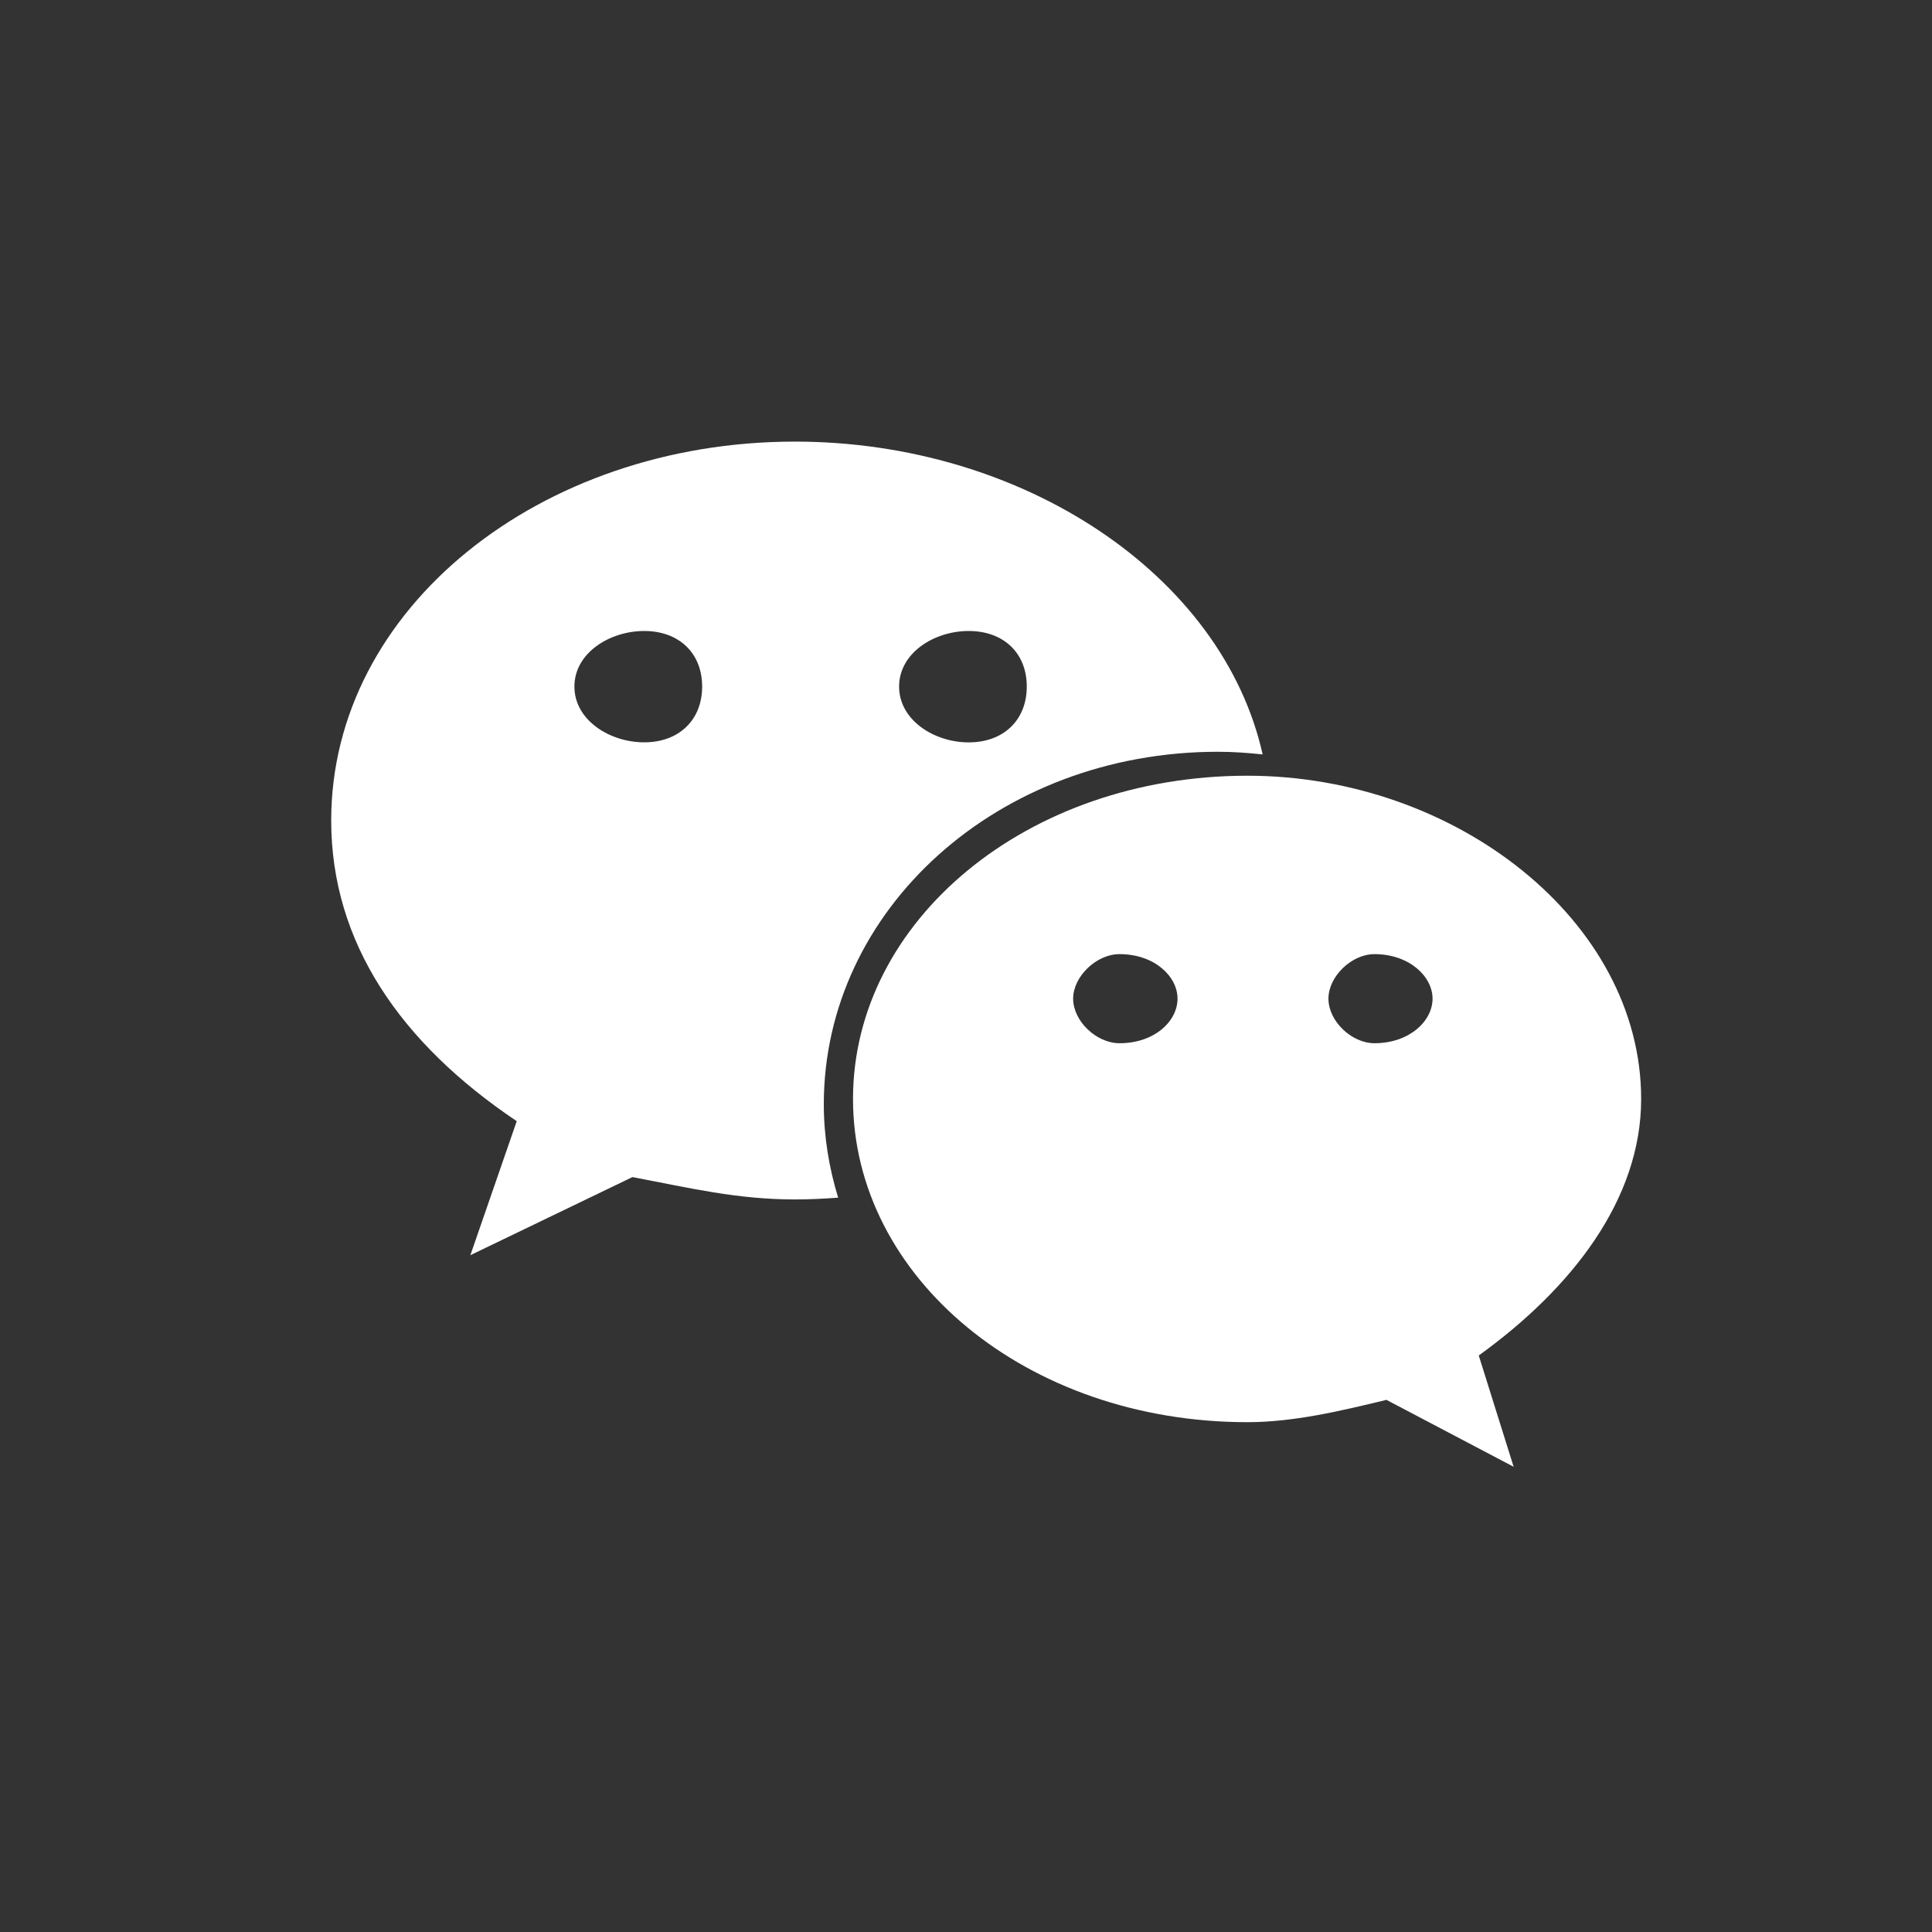 <svg width="35" height="35" viewBox="0 0 35 35" fill="none" xmlns="http://www.w3.org/2000/svg">
<rect x="0" y="0" width="35" height="35" fill="#333333" stroke="none"/>
<path d="M22.065 13.619C22.338 13.619 22.607 13.639 22.874 13.667C22.147 10.416 18.529 8 14.4 8C9.782 8 6 11.024 6 14.863C6 17.079 7.259 18.899 9.361 20.311L8.521 22.739L11.457 21.324C12.508 21.523 13.351 21.729 14.4 21.729C14.663 21.729 14.924 21.716 15.184 21.697C15.019 21.157 14.924 20.592 14.924 20.006C14.924 16.48 18.075 13.619 22.065 13.619ZM17.549 11.431C18.182 11.431 18.601 11.831 18.601 12.438C18.601 13.043 18.182 13.449 17.549 13.449C16.919 13.449 16.288 13.043 16.288 12.438C16.288 11.831 16.919 11.431 17.549 11.431ZM11.671 13.448C11.041 13.448 10.406 13.043 10.406 12.438C10.406 11.831 11.041 11.431 11.671 11.431C12.3 11.431 12.72 11.831 12.72 12.438C12.72 13.043 12.3 13.448 11.671 13.448ZM29.731 19.909C29.731 16.683 26.371 14.053 22.597 14.053C18.601 14.053 15.453 16.683 15.453 19.909C15.453 23.14 18.601 25.764 22.597 25.764C23.433 25.764 24.277 25.563 25.117 25.36L27.421 26.572L26.789 24.556C28.475 23.34 29.731 21.729 29.731 19.909ZM20.281 18.899C19.863 18.899 19.441 18.499 19.441 18.092C19.441 17.689 19.863 17.285 20.281 17.285C20.916 17.285 21.332 17.689 21.332 18.092C21.332 18.499 20.916 18.899 20.281 18.899ZM24.9 18.899C24.485 18.899 24.066 18.499 24.066 18.092C24.066 17.689 24.485 17.285 24.9 17.285C25.53 17.285 25.952 17.689 25.952 18.092C25.952 18.499 25.53 18.899 24.9 18.899Z" fill="white"/>
</svg>
